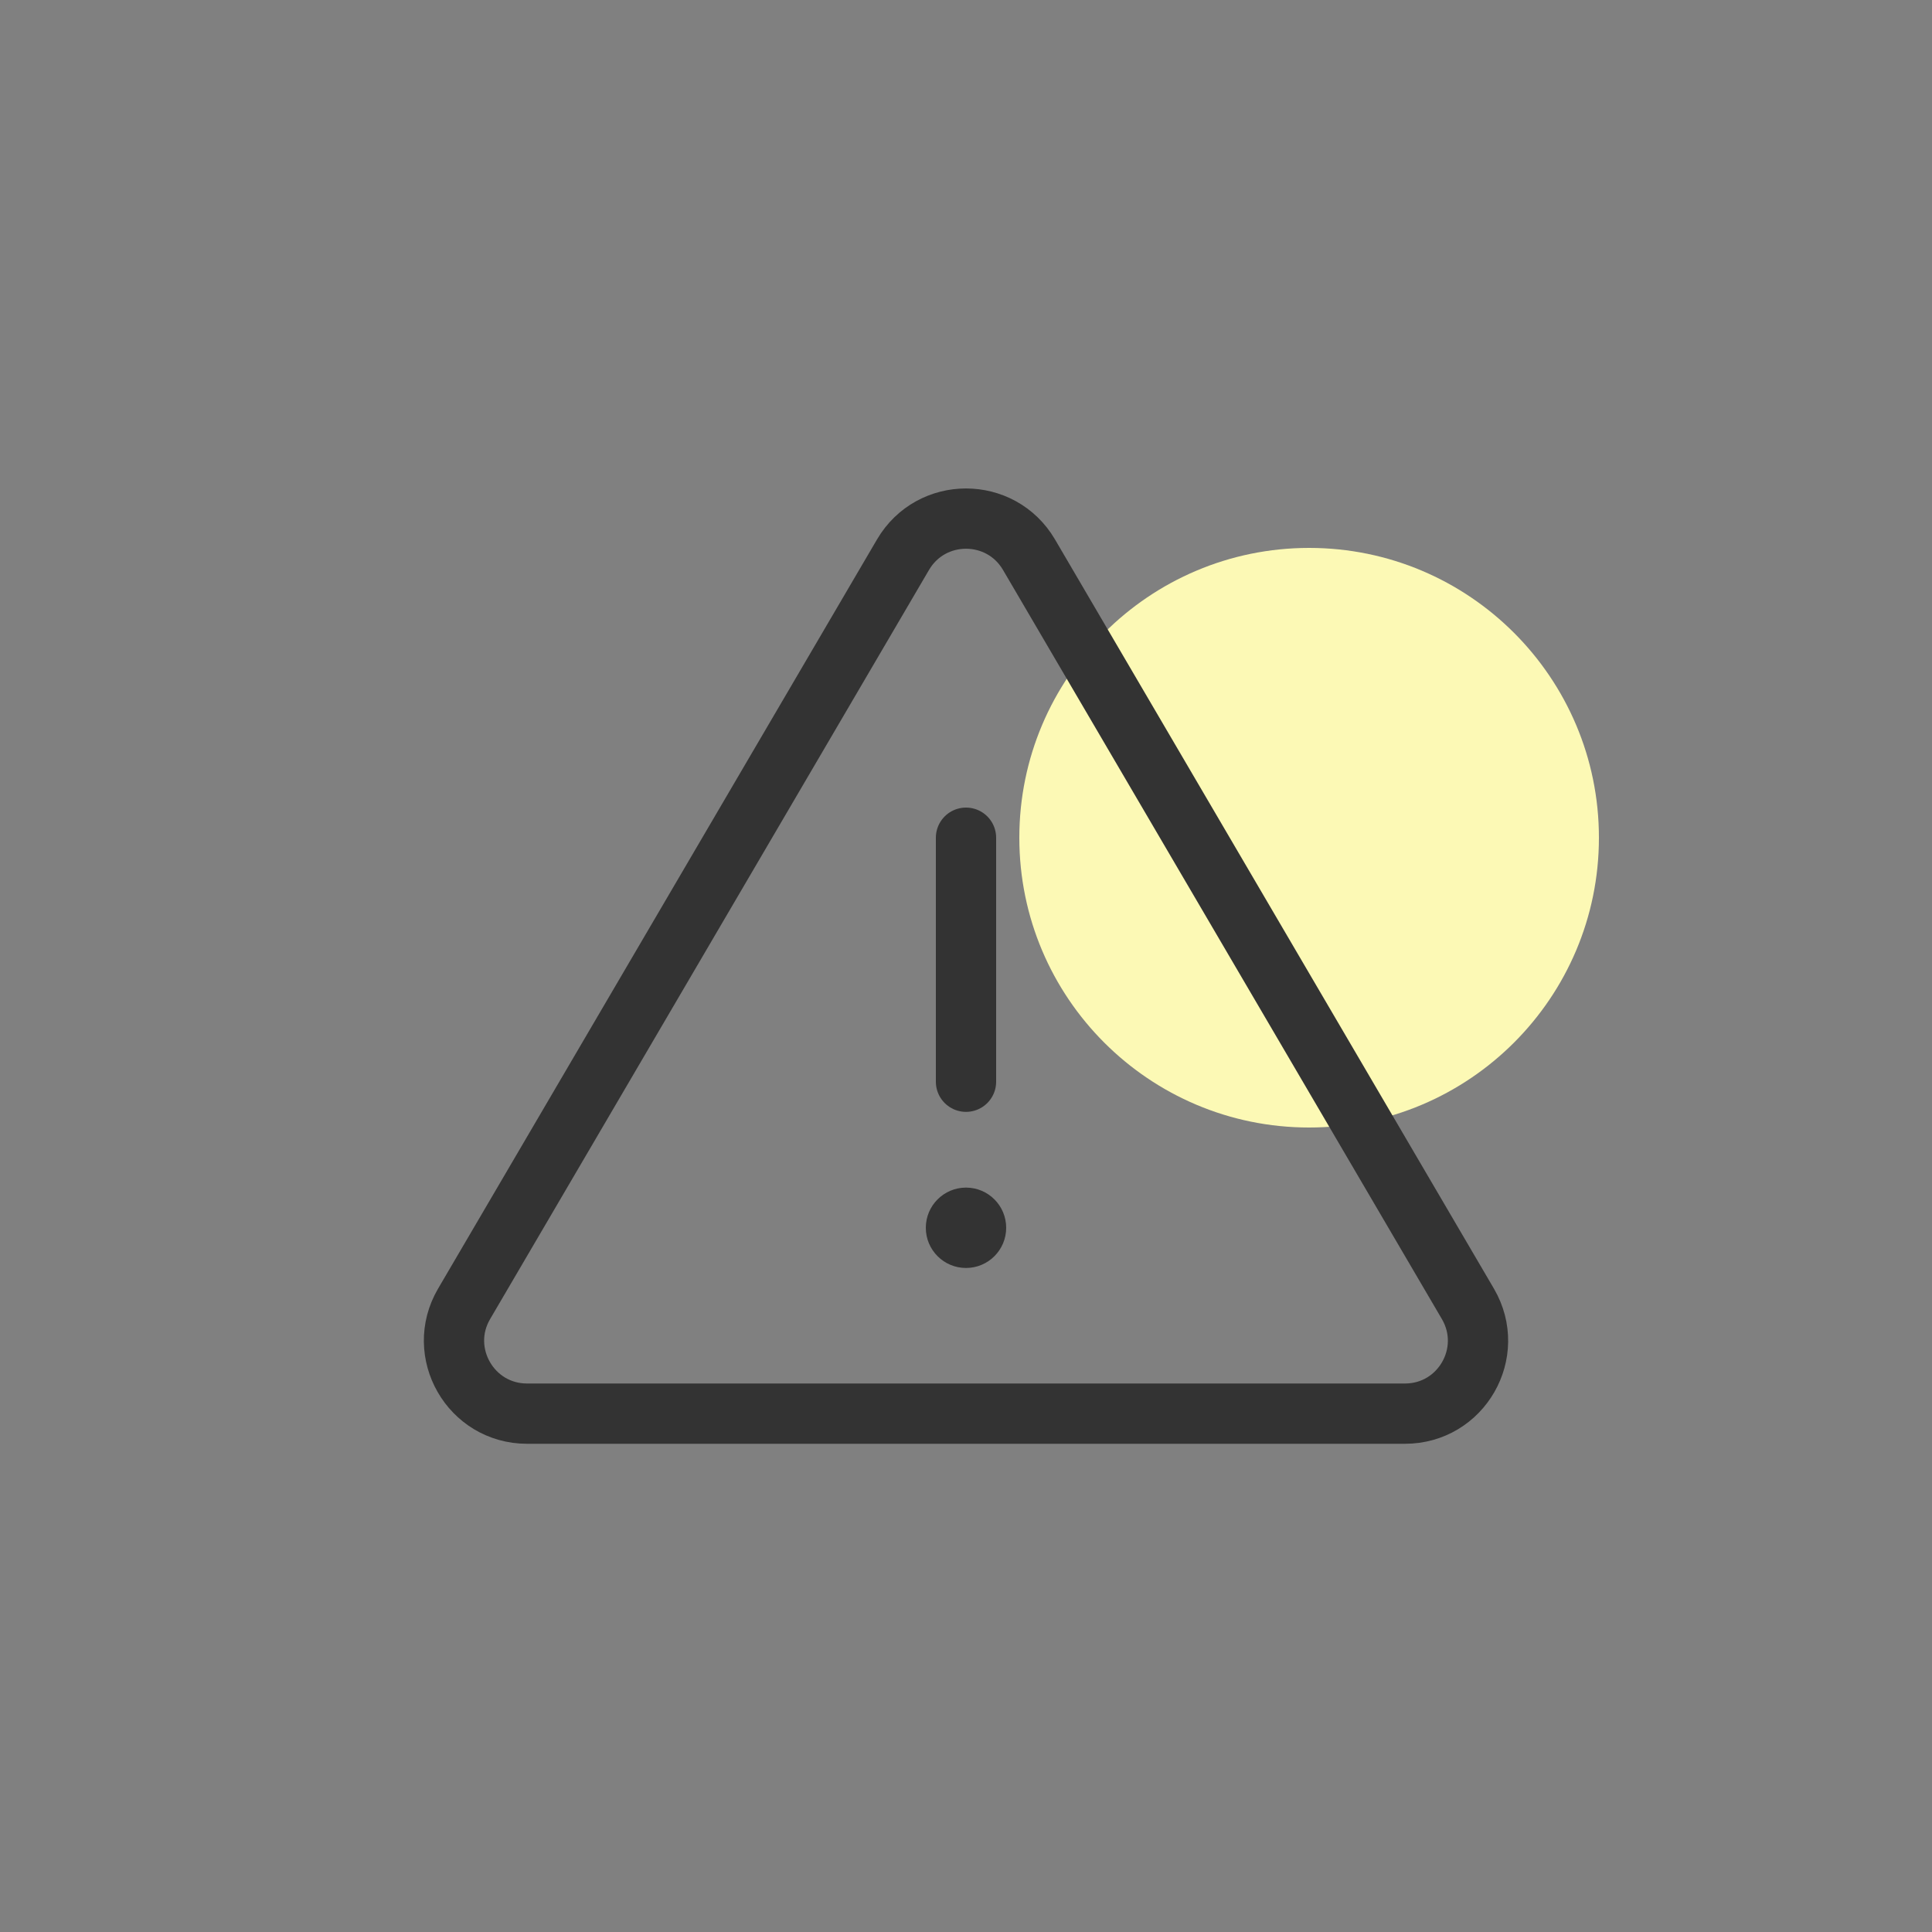 <?xml version="1.0" encoding="UTF-8"?>
<svg id="Layer_1" data-name="Layer 1" xmlns="http://www.w3.org/2000/svg" viewBox="0 0 100 100">
  <rect x="0" y="0" width="100" height="100" fill="#808080" stroke="none"/>
  <defs>
    <style>
      .cls-1 {
        fill: none;
        stroke: #333;
        stroke-linecap: round;
        stroke-linejoin: round;
        stroke-width: 3.12px;
      }

      .cls-2 {
        fill: #333;
      }

      .cls-3 {
        fill: #fcf9b5;
      }
    </style>
  </defs>
  <path class="cls-3" d="M67.76,28.36h0c8.28,0,15,6.72,15,15h0c0,8.28-6.72,15-15,15h0c-8.28,0-15-6.72-15-15h0c0-8.28,6.72-15,15-15h0Z"/>
  <g>
    <g>
      <line class="cls-1" x1="50" y1="43.36" x2="50" y2="55.99"/>
      <circle class="cls-2" cx="50" cy="63.55" r="2.08"/>
    </g>
    <path class="cls-1" d="M72.72,73.17H27.28c-2.92,0-4.73-3.17-3.26-5.68l22.72-38.78c1.46-2.49,5.06-2.49,6.52,0l22.72,38.78c1.47,2.52-.34,5.68-3.26,5.68Z"/>
  </g>
</svg>